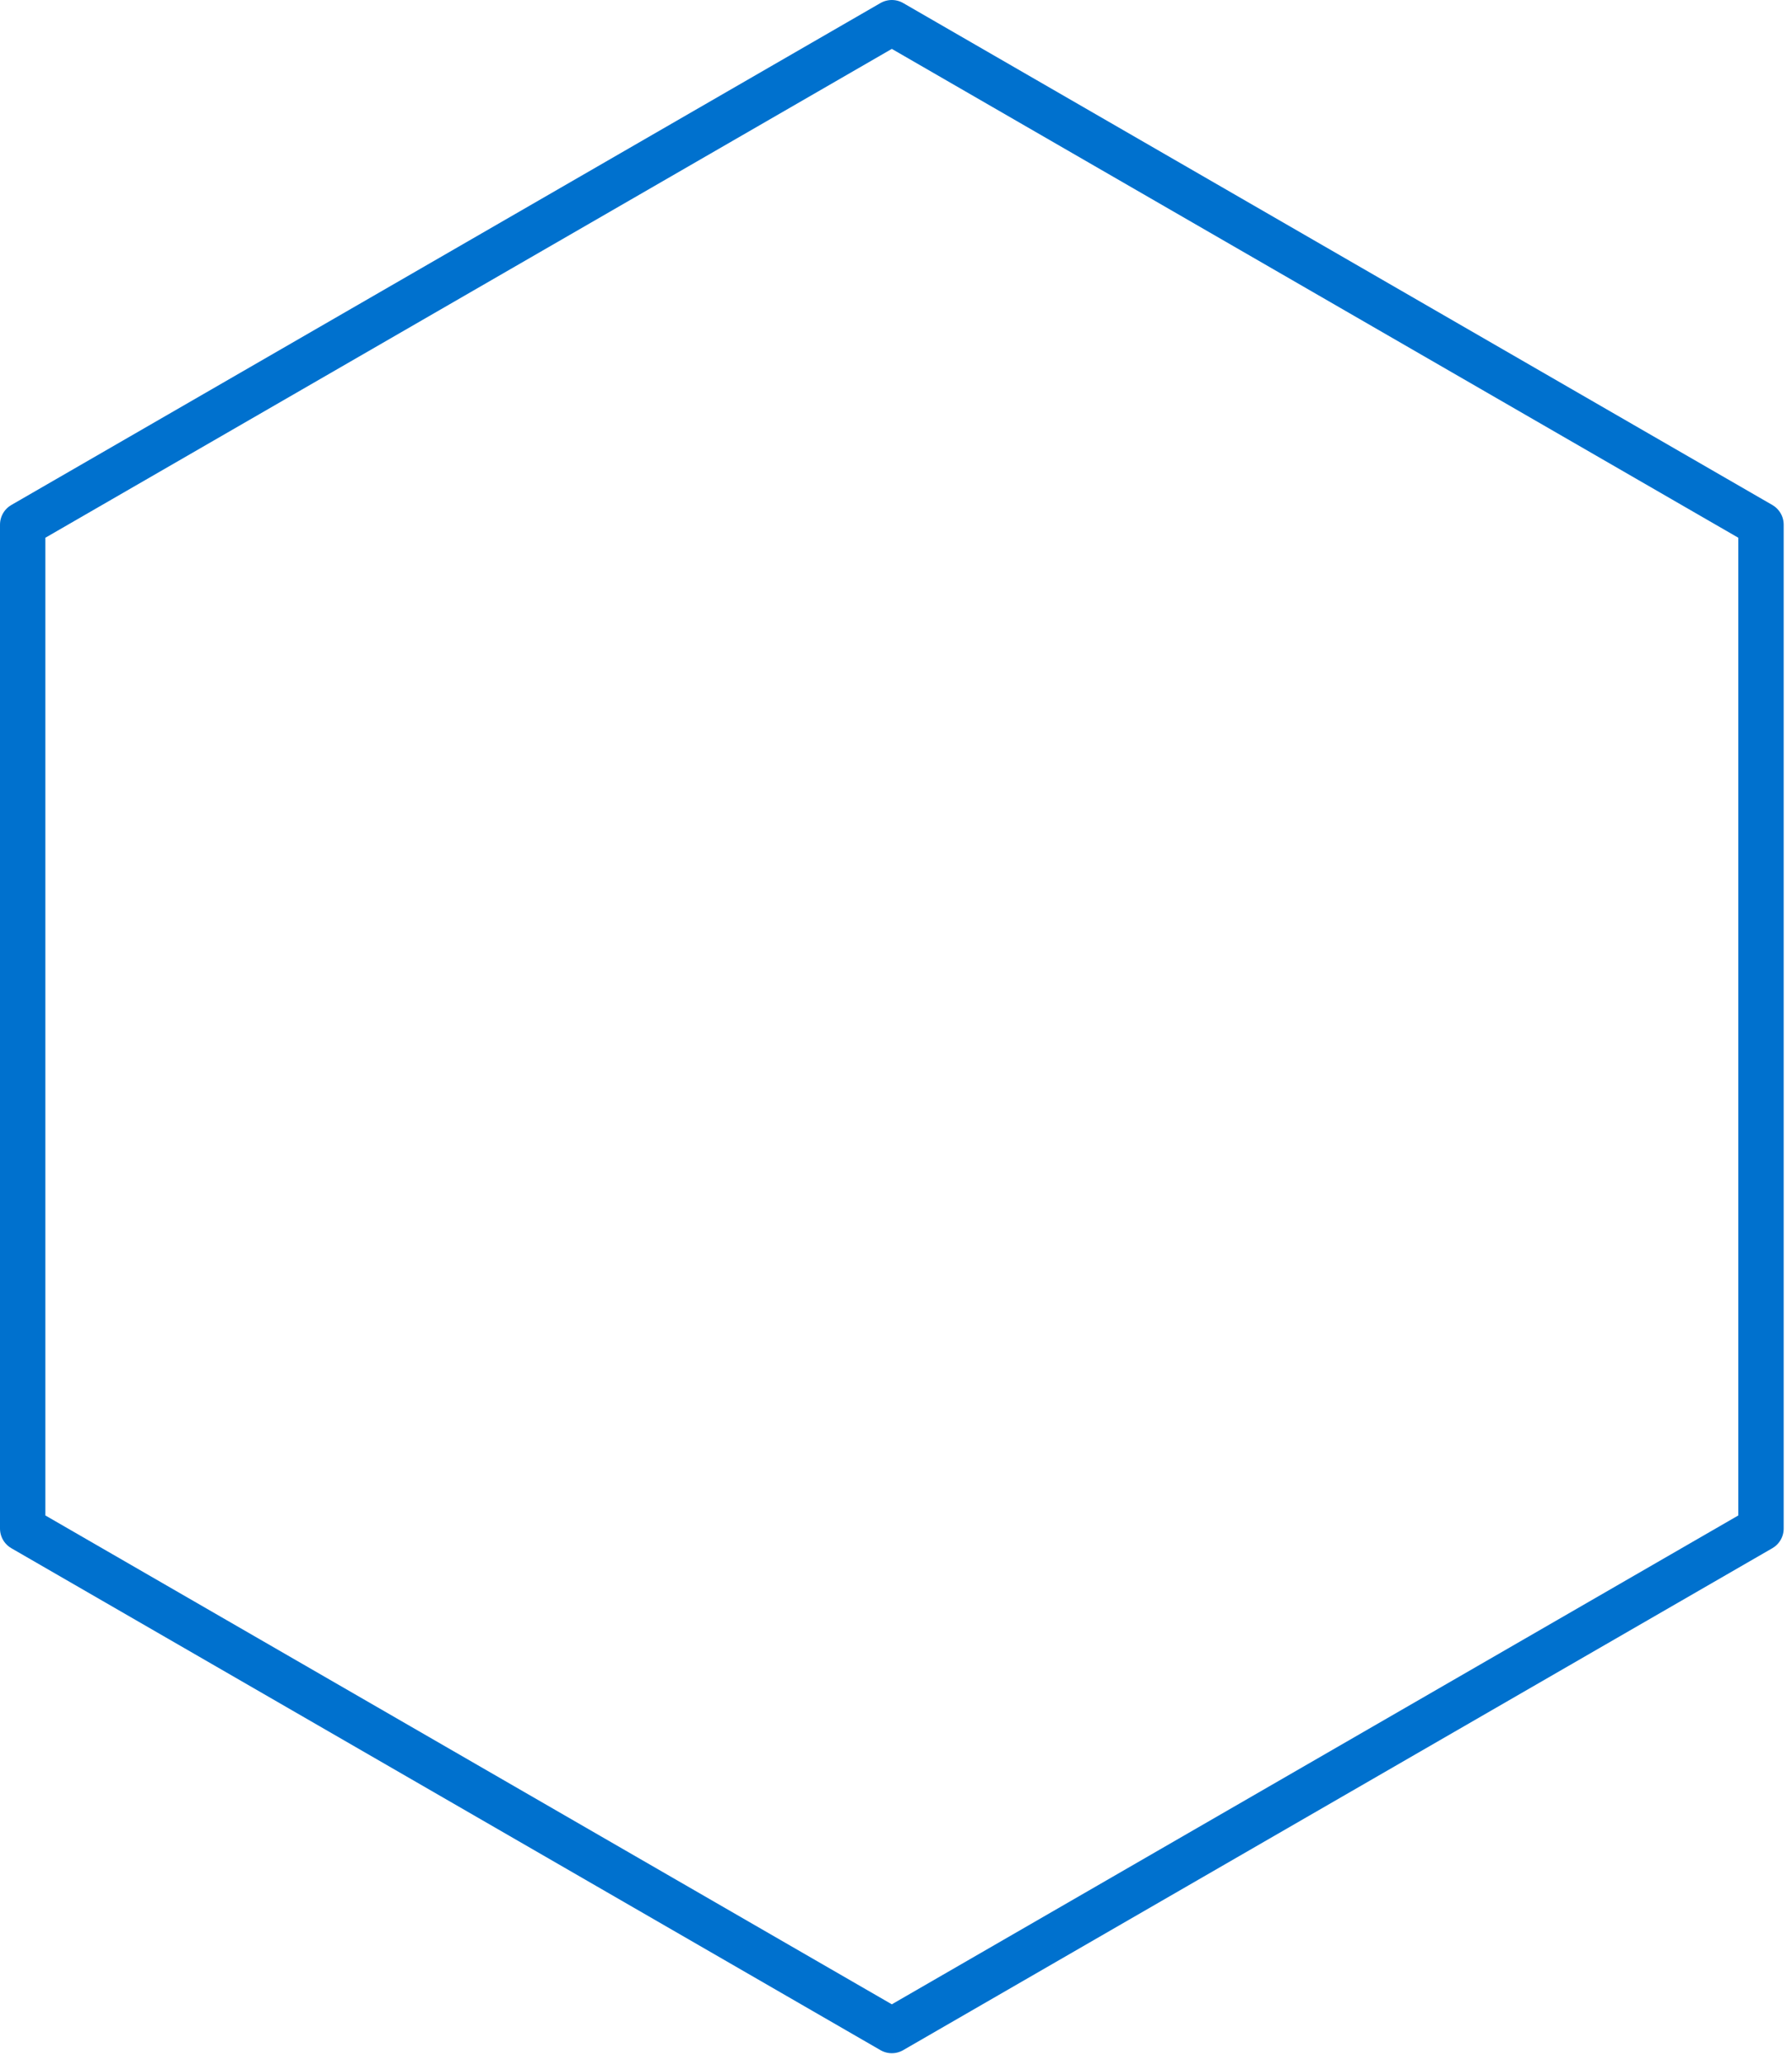 <svg xmlns="http://www.w3.org/2000/svg" xmlns:xlink="http://www.w3.org/1999/xlink" xmlns:serif="http://www.serif.com/" width="100%" height="100%" viewBox="0 0 79 91" xml:space="preserve" style="fill-rule:evenodd;clip-rule:evenodd;stroke-linecap:round;stroke-linejoin:round;stroke-miterlimit:1.5;">    <g transform="matrix(1,0,0,1,-65.002,-269.302)">        <path d="M104.318,270.302L142.635,292.424L142.635,336.668L104.318,358.79L66.002,336.668L66.002,292.424L104.318,270.302Z" style="fill:none;stroke:rgb(0,113,206);stroke-width:2px;"></path>    </g></svg>